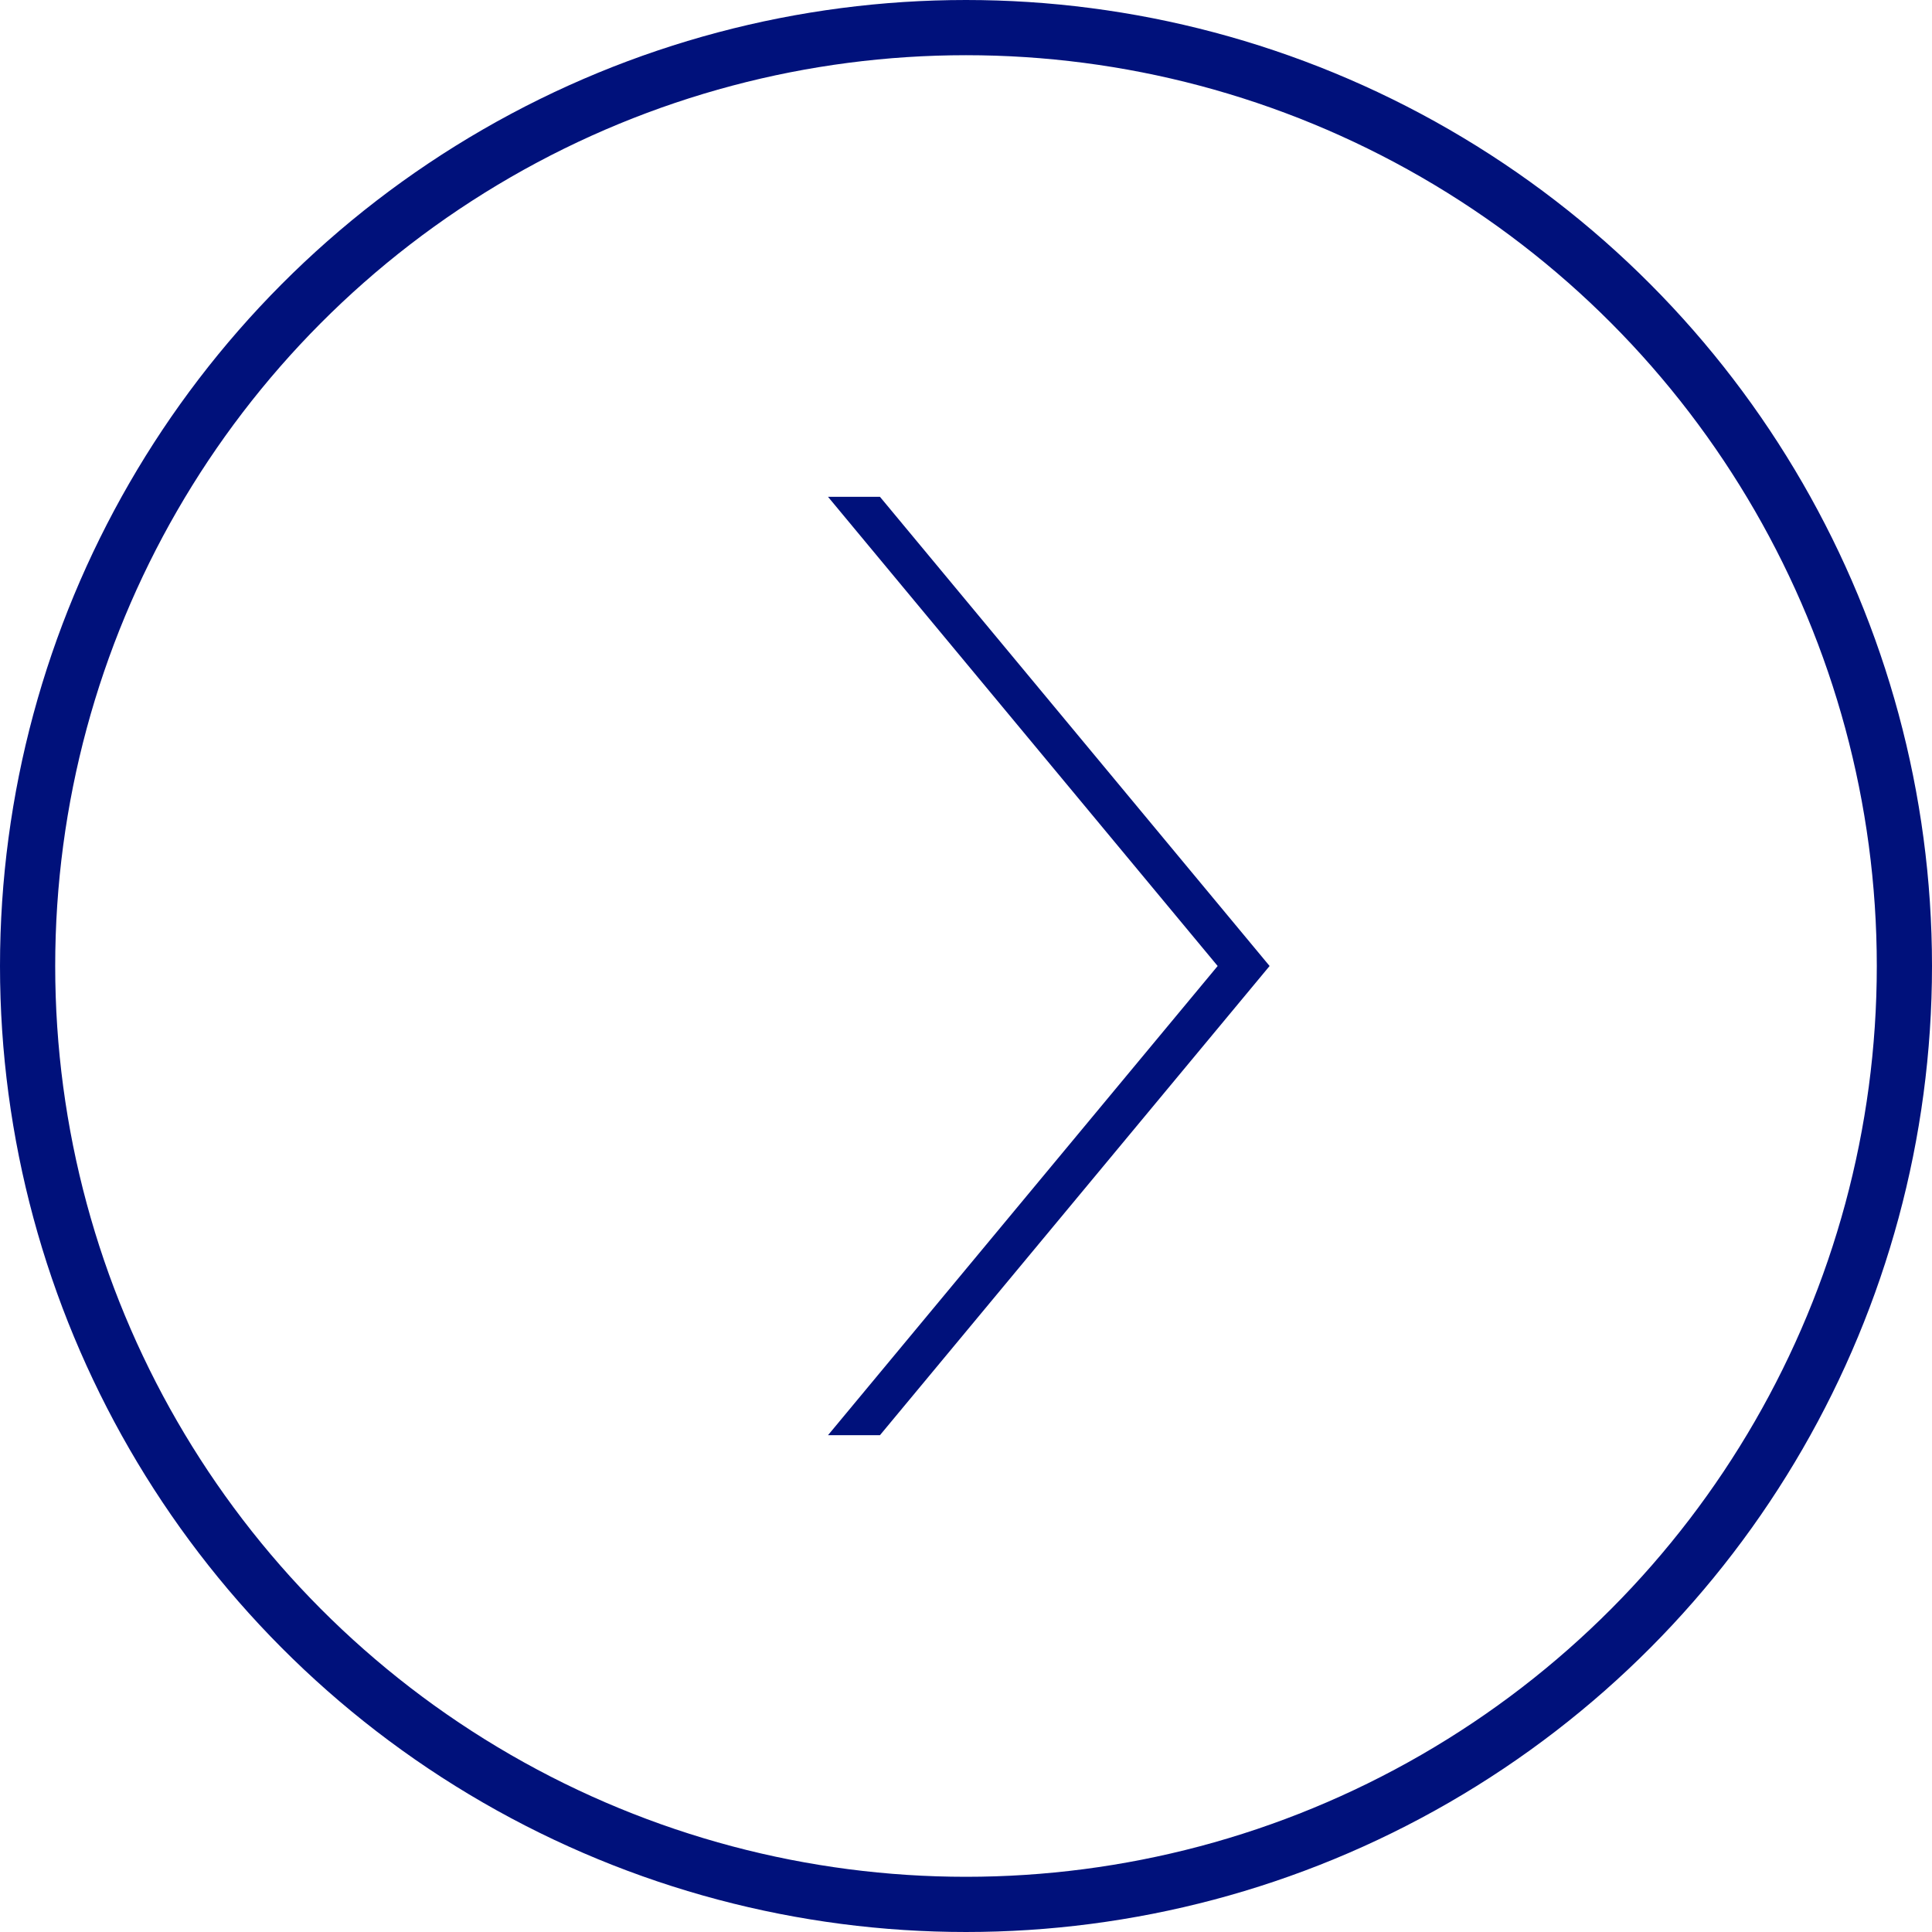 <?xml version="1.0" encoding="UTF-8"?> <svg xmlns="http://www.w3.org/2000/svg" width="35" height="35" viewBox="0 0 35 35" fill="none"> <circle cx="17.5" cy="17.5" r="17" stroke="#00117B"></circle> <path d="M15.941 9H15L22.059 17.5L15 26H15.941L23 17.5L15.941 9Z" fill="#00117B"></path> </svg> 